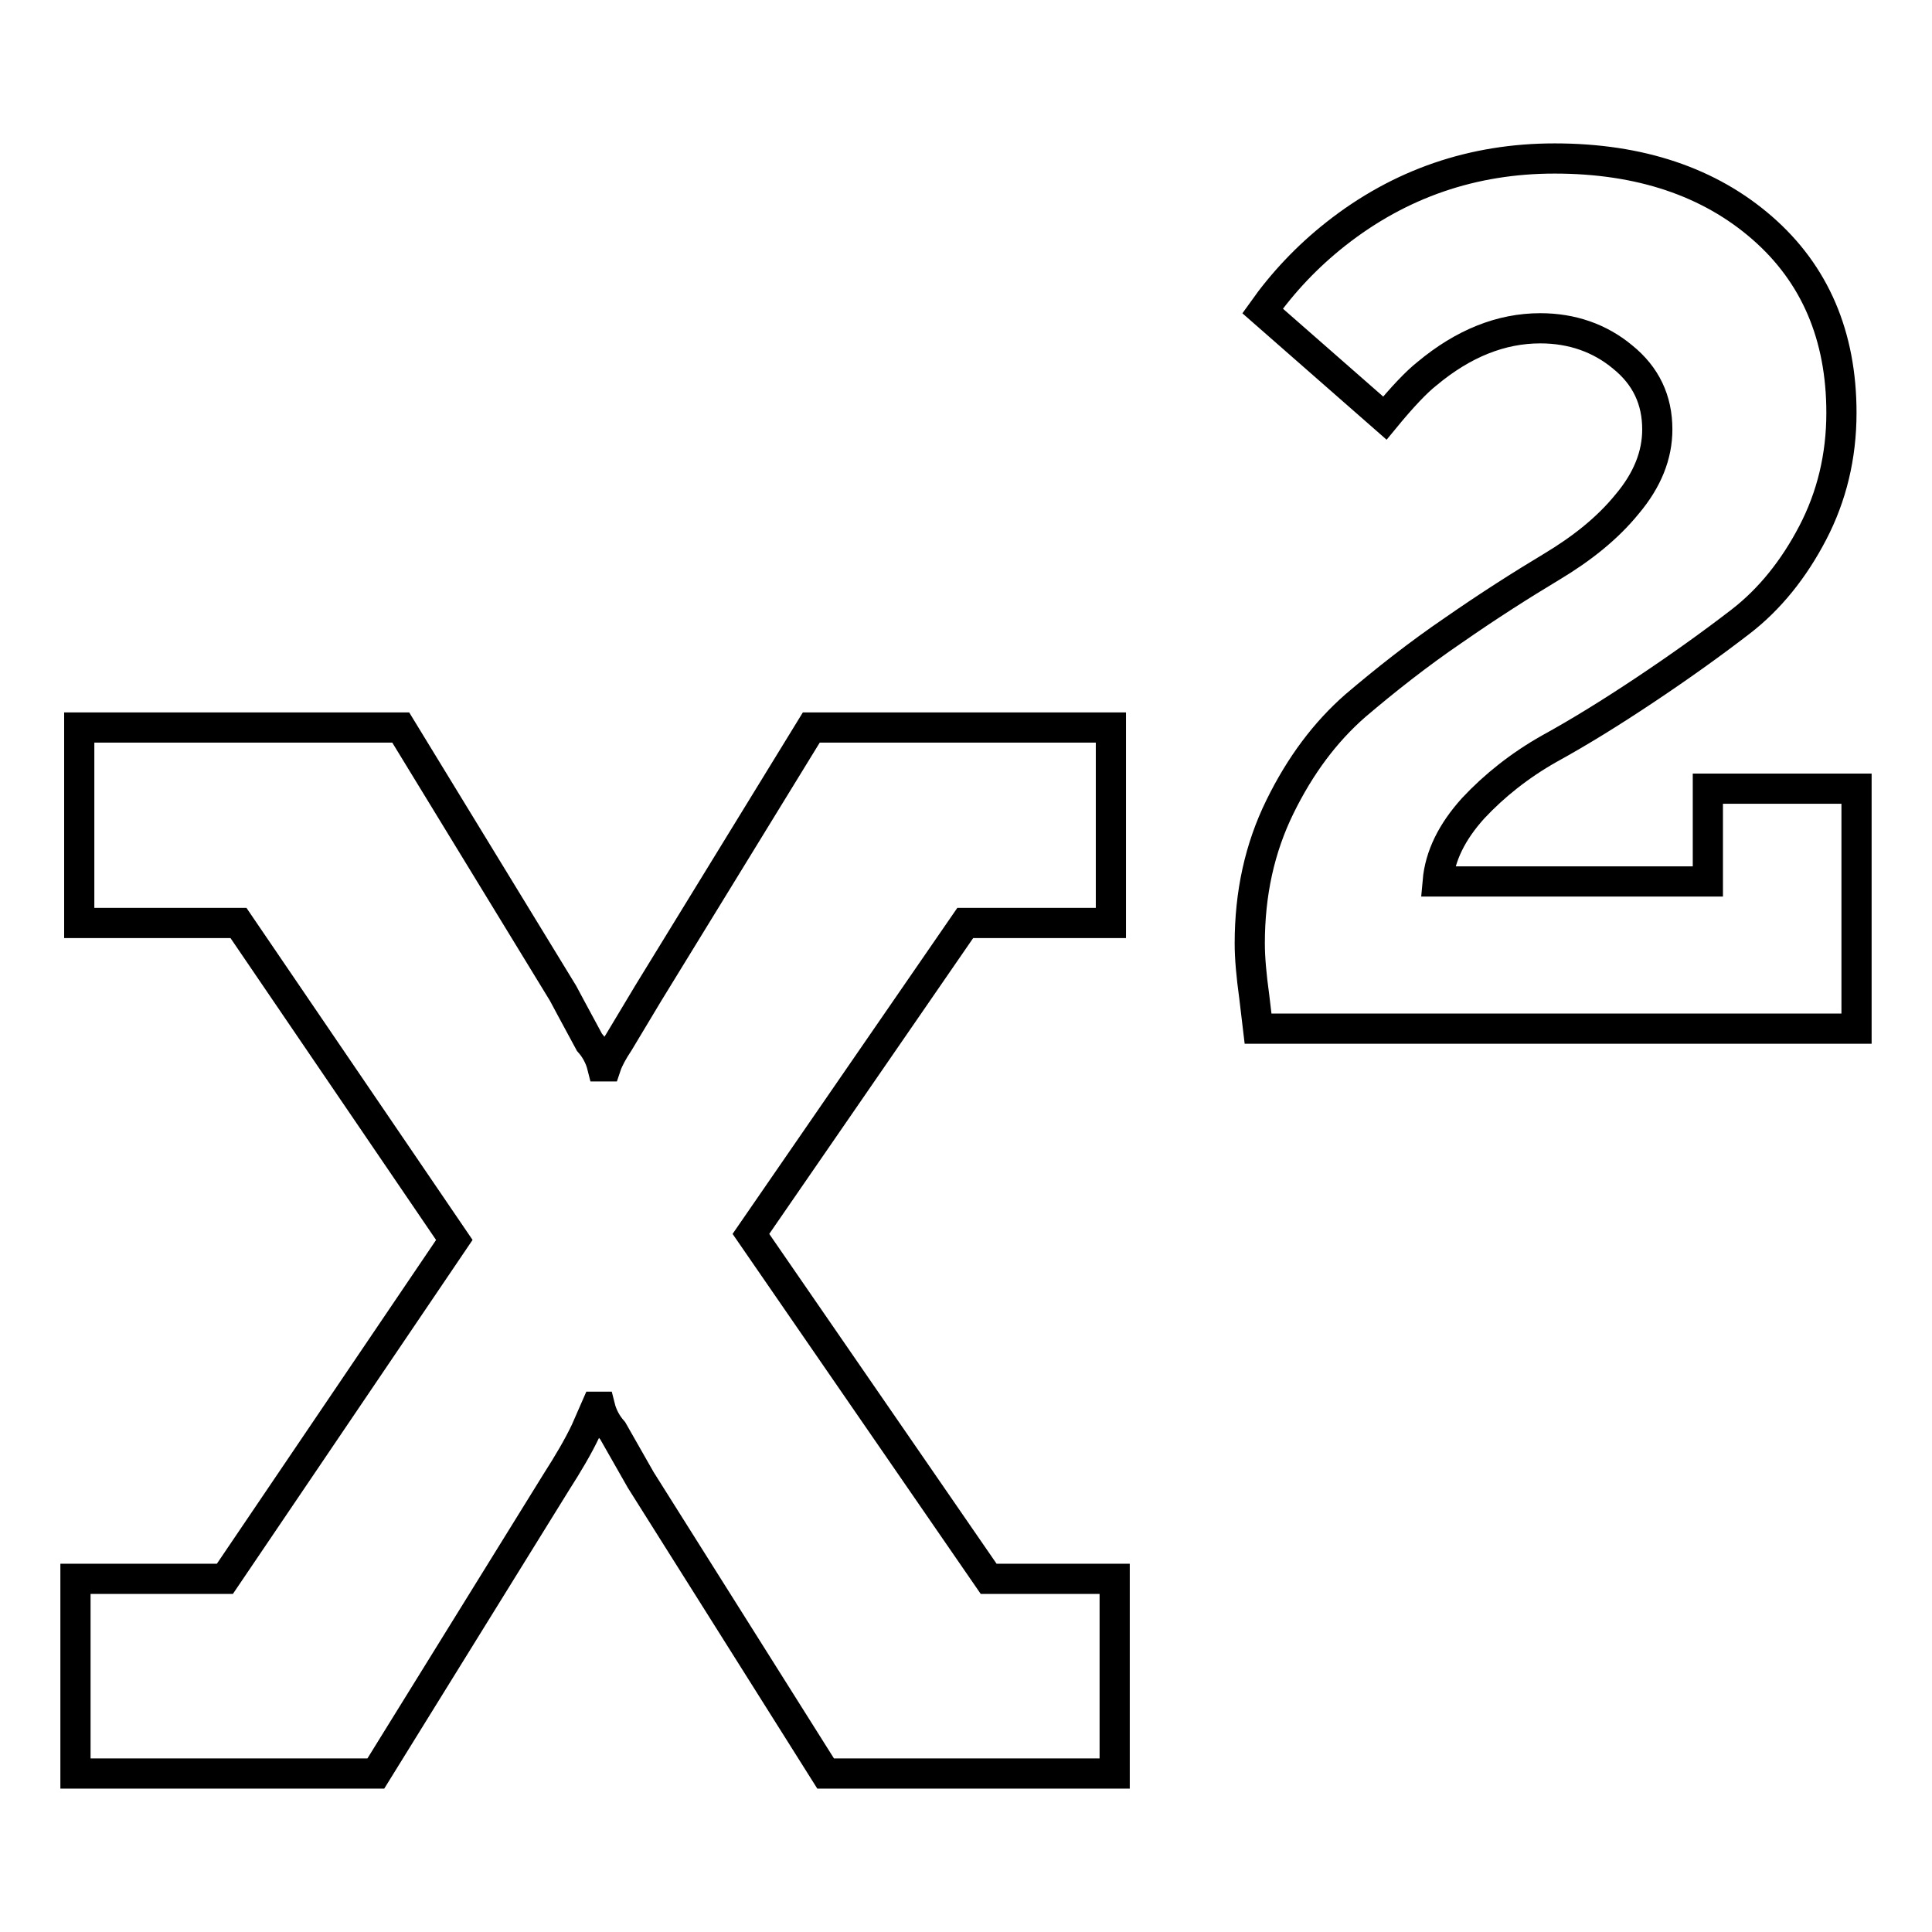 <?xml version="1.0" encoding="utf-8"?>
<!-- Svg Vector Icons : http://www.onlinewebfonts.com/icon -->
<!DOCTYPE svg PUBLIC "-//W3C//DTD SVG 1.1//EN" "http://www.w3.org/Graphics/SVG/1.1/DTD/svg11.dtd">
<svg version="1.1" xmlns="http://www.w3.org/2000/svg" xmlns:xlink="http://www.w3.org/1999/xlink" x="0px" y="0px" viewBox="0 0 256 256" enable-background="new 0 0 256 256" xml:space="preserve">
<g> <path stroke-width="4" fill-opacity="0" stroke="#000000"  d="M147.7,209.3V235h-38.3l-24.5-38.9l-3.7-6.5c-0.8-0.9-1.4-2-1.7-3.2H79l-1.4,3.2c-1,2.1-2.3,4.3-3.9,6.8 L49.8,235H10v-25.8h19.8l30.4-44.9l-28.6-42H10.5V96.4h42.6l21.5,35.2c0.2,0.4,1.4,2.6,3.5,6.5c0.8,0.9,1.4,2,1.7,3.2h0.5 c0.3-0.9,0.9-2,1.7-3.2l3.9-6.5l21.6-35.2h39.7v25.9h-19.3l-28.4,41.2l31.5,45.7H147.7L147.7,209.3z M246,104.5v31.8h-79.3 l-0.5-4.2c-0.4-2.9-0.6-5.2-0.6-7.1c0-6.6,1.3-12.6,4-18.1c2.7-5.5,6-9.9,10-13.4c4-3.4,8.3-6.8,13-10c4.6-3.2,9-6,13-8.4 s7.4-5.1,10-8.3c2.7-3.2,4-6.5,4-9.9c0-3.9-1.5-7.1-4.6-9.6c-3-2.5-6.7-3.8-10.9-3.8c-5.2,0-10.2,2-15,6c-1.4,1.1-3.3,3.1-5.6,5.9 l-16.2-14.2c2.7-3.8,5.9-7.2,9.7-10.2c8.5-6.7,18.2-10,29-10c11.3,0,20.5,3.1,27.5,9.2c7,6.1,10.5,14.3,10.5,24.5 c0,5.8-1.3,11.1-3.8,15.9c-2.5,4.8-5.7,8.8-9.6,11.8c-3.9,3-8.1,6-12.6,9c-4.5,3-8.7,5.6-12.7,7.8c-3.9,2.2-7.3,4.9-10.1,7.9 c-2.8,3.1-4.4,6.3-4.7,9.7h35.8v-12.3H246L246,104.5z"/></g>
</svg>